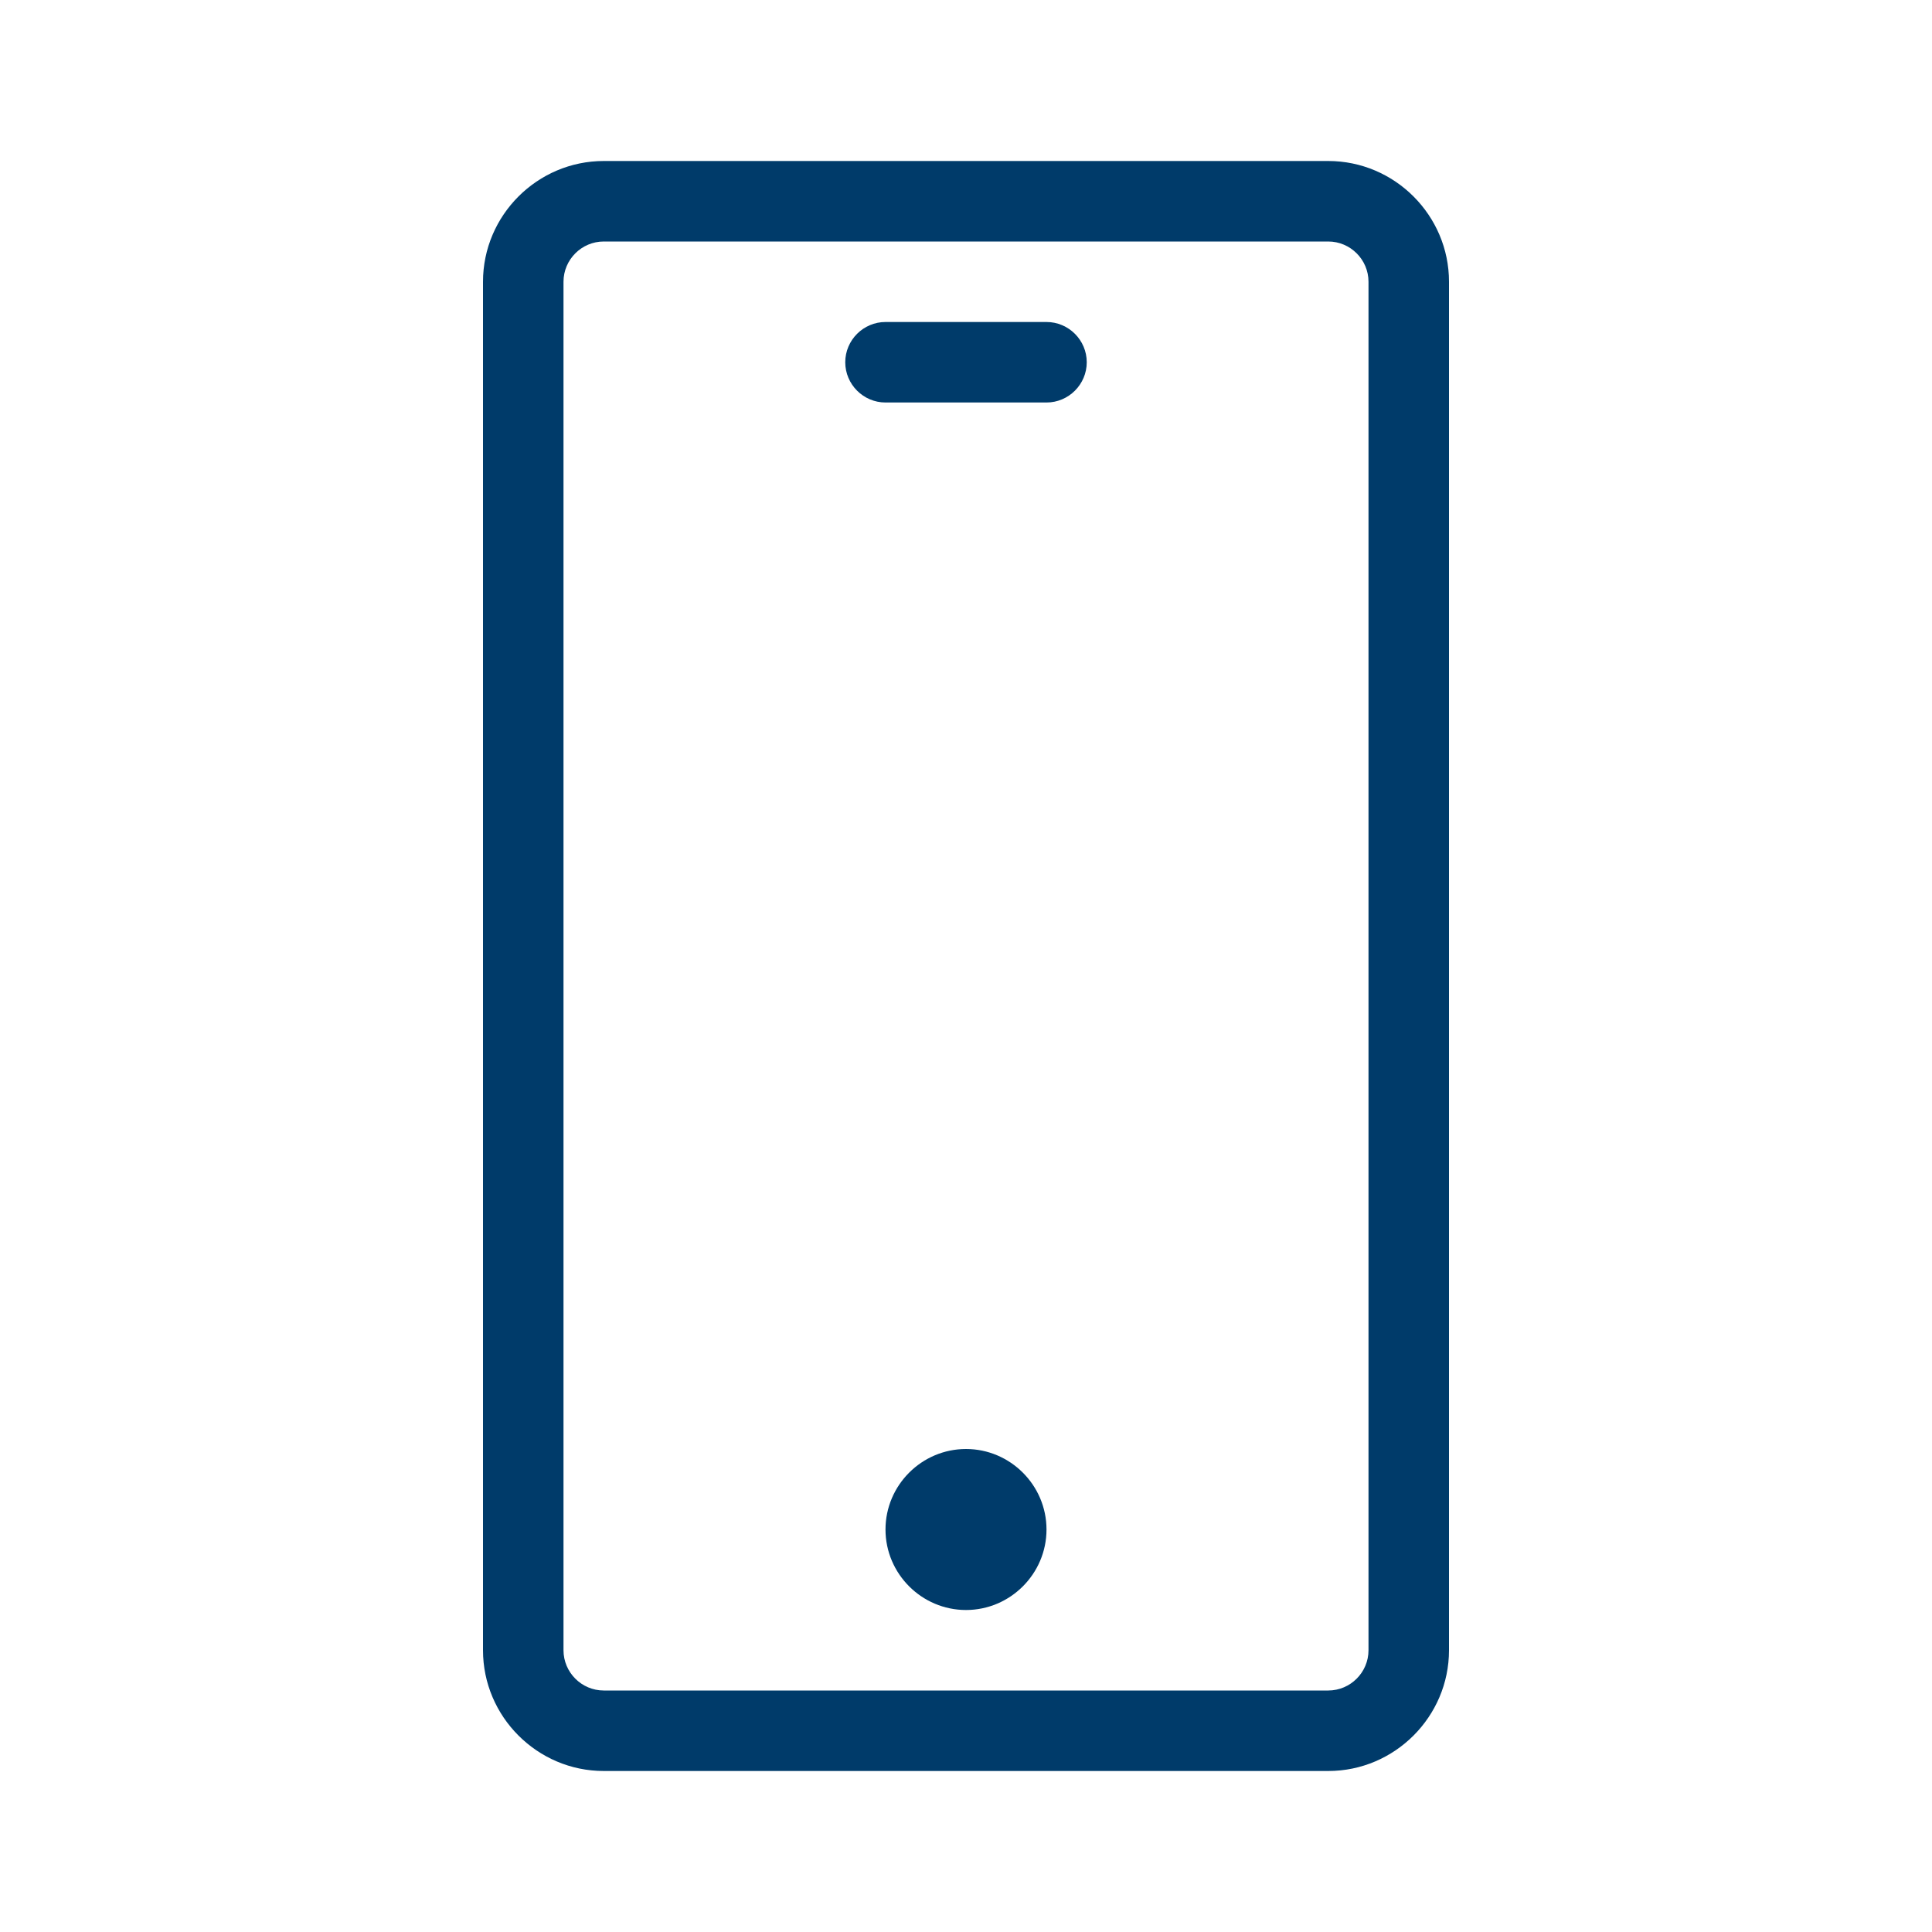 <?xml version="1.0" encoding="utf-8"?>
<!-- Generator: Adobe Illustrator 24.2.3, SVG Export Plug-In . SVG Version: 6.00 Build 0)  -->
<svg version="1.1" id="Icon_x5F_contour" xmlns="http://www.w3.org/2000/svg" xmlns:xlink="http://www.w3.org/1999/xlink" x="0px"
	 y="0px" viewBox="0 0 192 192" style="enable-background:new 0 0 192 192;" xml:space="preserve">
<style type="text/css">
	.st0{fill:#003B6A;}
</style>
<path class="st0" d="M132,16H60c-6.6,0-12,5.4-12,12v136c0,6.6,5.4,12,12,12h72c6.6,0,12-5.4,12-12V28C144,21.4,138.6,16,132,16z
	 M136,164c0,2.2-1.8,4-4,4H60c-2.2,0-4-1.8-4-4V28c0-2.2,1.8-4,4-4h72c2.2,0,4,1.8,4,4V164z M104,152c0,4.4-3.6,8-8,8s-8-3.6-8-8
	s3.6-8,8-8S104,147.6,104,152z M108,36c0,2.2-1.8,4-4,4H88c-2.2,0-4-1.8-4-4s1.8-4,4-4h16C106.2,32,108,33.8,108,36z"/>
</svg>
